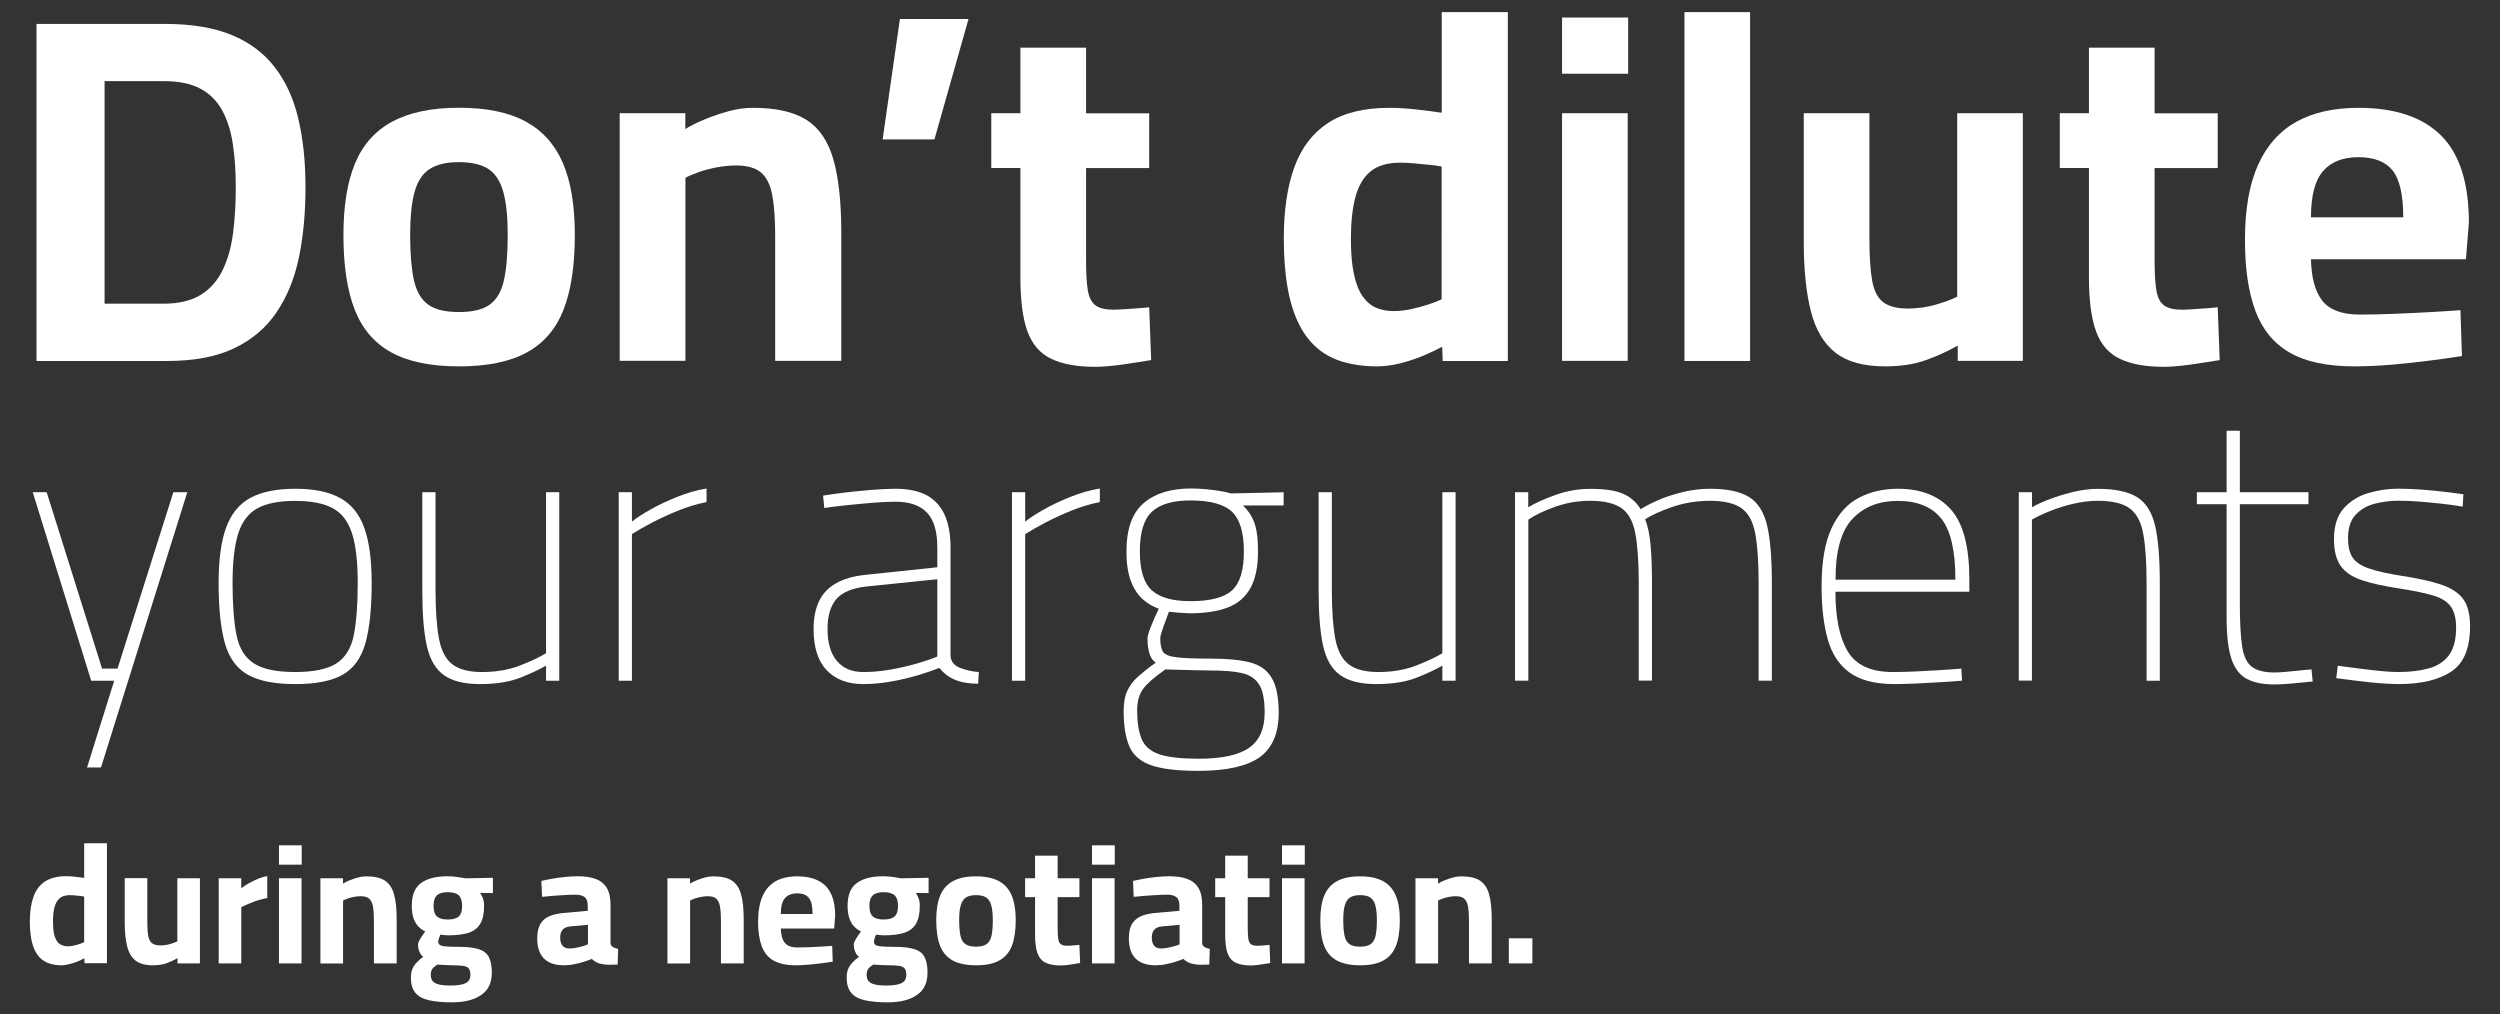 <?xml version="1.0" encoding="utf-8"?>
<!-- Generator: Adobe Illustrator 26.0.2, SVG Export Plug-In . SVG Version: 6.00 Build 0)  -->
<svg version="1.1" id="Layer_1" xmlns="http://www.w3.org/2000/svg" xmlns:xlink="http://www.w3.org/1999/xlink" x="0px" y="0px"
	 viewBox="0 0 278 112.8" style="enable-background:new 0 0 278 112.8;" xml:space="preserve">
<rect x="0" y="0" width="278" height="112.8" fill="#333333" stroke="none"/>
<style type="text/css">
	.st0{fill:#414A52;}
	.st1{fill:#FFFFFF;}
</style>
<g>
	<g>
		<path class="st1" d="M4.06,40.14V2.66h14.32c2.93,0,5.39,0.41,7.38,1.23c1.99,0.82,3.59,2.02,4.8,3.59s2.08,3.47,2.61,5.71
			c0.53,2.23,0.8,4.77,0.8,7.63c0,2.89-0.25,5.51-0.74,7.85c-0.49,2.34-1.33,4.37-2.5,6.09c-1.17,1.72-2.74,3.04-4.72,3.98
			s-4.44,1.4-7.41,1.4H4.06z M11.63,33.77h6.53c1.72,0,3.11-0.33,4.17-0.99c1.06-0.66,1.87-1.58,2.44-2.77
			c0.57-1.19,0.95-2.56,1.15-4.12c0.2-1.55,0.3-3.25,0.3-5.08c0-1.75-0.11-3.35-0.33-4.8c-0.22-1.45-0.61-2.69-1.18-3.73
			c-0.57-1.04-1.37-1.85-2.41-2.41c-1.04-0.57-2.42-0.85-4.14-0.85h-6.53V33.77z"/>
		<path class="st1" d="M51.03,40.74c-3.11,0-5.61-0.51-7.49-1.54c-1.88-1.02-3.25-2.61-4.09-4.75c-0.84-2.14-1.26-4.91-1.26-8.31
			c0-3.29,0.44-5.97,1.32-8.04c0.88-2.07,2.27-3.6,4.17-4.61c1.9-1,4.35-1.51,7.35-1.51c3.04,0,5.5,0.5,7.38,1.51
			c1.88,1.01,3.27,2.54,4.17,4.61c0.9,2.07,1.34,4.75,1.34,8.04c0,3.4-0.42,6.17-1.26,8.31c-0.84,2.14-2.2,3.72-4.09,4.75
			C56.69,40.23,54.17,40.74,51.03,40.74z M51.03,34.7c1.54,0,2.69-0.28,3.46-0.85c0.77-0.57,1.29-1.48,1.56-2.74
			s0.41-2.92,0.41-4.96c0-2.01-0.16-3.61-0.49-4.8c-0.33-1.19-0.88-2.04-1.65-2.55c-0.77-0.51-1.87-0.77-3.29-0.77
			c-1.39,0-2.48,0.26-3.26,0.77c-0.79,0.51-1.34,1.36-1.67,2.55c-0.33,1.19-0.49,2.79-0.49,4.8c0,2.05,0.14,3.7,0.41,4.96
			s0.8,2.18,1.56,2.74C48.34,34.42,49.49,34.7,51.03,34.7z"/>
		<path class="st1" d="M68.91,40.14V12.59h7.3v1.76c0.58-0.37,1.3-0.72,2.14-1.07c0.84-0.35,1.73-0.65,2.66-0.91
			s1.84-0.38,2.72-0.38c2.56,0,4.54,0.45,5.95,1.34c1.41,0.9,2.4,2.36,2.99,4.39c0.58,2.03,0.88,4.75,0.88,8.15v14.26h-7.35V26.25
			c0-1.9-0.11-3.43-0.33-4.58s-0.64-1.98-1.26-2.5c-0.62-0.51-1.54-0.77-2.74-0.77c-0.66,0-1.34,0.06-2.06,0.19
			c-0.71,0.13-1.39,0.3-2.03,0.52s-1.16,0.44-1.56,0.66v20.35H68.91z"/>
		<path class="st1" d="M98.15,15.5l1.92-13.39h7.63l-3.79,13.39H98.15z"/>
		<path class="st1" d="M121.8,40.79c-2.01,0-3.64-0.29-4.88-0.88c-1.24-0.58-2.13-1.6-2.66-3.04c-0.53-1.44-0.79-3.46-0.79-6.06
			V18.68h-3.24v-6.09h3.24V5.3h7.3v7.3h7.02v6.09h-7.02v10.21c0,1.43,0.06,2.54,0.19,3.35c0.13,0.8,0.41,1.37,0.85,1.7
			s1.12,0.49,2.03,0.49c0.25,0,0.64-0.02,1.15-0.05c0.51-0.04,1.02-0.07,1.54-0.11c0.51-0.04,0.93-0.07,1.26-0.11l0.22,5.87
			c-0.88,0.15-1.93,0.31-3.15,0.49C123.62,40.7,122.6,40.79,121.8,40.79z"/>
		<path class="st1" d="M153.07,40.74c-1.32,0-2.52-0.16-3.62-0.47c-1.1-0.31-2.06-0.8-2.88-1.48s-1.52-1.56-2.08-2.66
			c-0.57-1.1-1-2.44-1.29-4.03c-0.29-1.59-0.44-3.45-0.44-5.57c0-3.15,0.39-5.8,1.18-7.96c0.79-2.16,2.04-3.79,3.76-4.91
			c1.72-1.12,4-1.67,6.86-1.67c0.84,0,1.84,0.06,2.99,0.19c1.15,0.13,2.08,0.25,2.77,0.36V1.35h7.35v38.79h-7.24l-0.06-1.59
			c-0.51,0.29-1.18,0.61-2,0.96s-1.69,0.64-2.61,0.88C154.84,40.62,153.95,40.74,153.07,40.74z M154.94,34.59
			c0.66,0,1.33-0.07,2-0.22c0.68-0.15,1.32-0.32,1.92-0.52c0.6-0.2,1.09-0.39,1.45-0.58V18.52c-0.33-0.07-0.77-0.14-1.32-0.19
			s-1.12-0.11-1.7-0.16c-0.58-0.06-1.12-0.08-1.59-0.08c-1.43,0-2.53,0.33-3.32,0.99c-0.79,0.66-1.34,1.62-1.67,2.88
			s-0.49,2.79-0.49,4.58c0,1.57,0.11,2.88,0.33,3.92c0.22,1.04,0.54,1.87,0.96,2.47c0.42,0.6,0.92,1.03,1.51,1.29
			C153.6,34.47,154.24,34.59,154.94,34.59z"/>
		<path class="st1" d="M173.7,8.21V1.95h7.35v6.25H173.7z M173.7,40.14V12.59h7.3v27.54H173.7z"/>
		<path class="st1" d="M187.31,40.14V1.35h7.3v38.79H187.31z"/>
		<path class="st1" d="M209.63,40.74c-2.38,0-4.22-0.5-5.51-1.51c-1.3-1.01-2.21-2.53-2.74-4.58c-0.53-2.05-0.8-4.63-0.8-7.74V12.59
			h7.3v13.99c0,1.94,0.1,3.48,0.3,4.61c0.2,1.13,0.61,1.94,1.23,2.41s1.52,0.71,2.69,0.71c1.13,0,2.19-0.15,3.18-0.44
			c0.99-0.29,1.77-0.58,2.36-0.88V12.59h7.3v27.54h-7.24v-1.7c-1.24,0.7-2.48,1.25-3.7,1.67S211.32,40.74,209.63,40.74z"/>
		<path class="st1" d="M240.63,40.79c-2.01,0-3.64-0.29-4.88-0.88c-1.24-0.58-2.13-1.6-2.66-3.04c-0.53-1.44-0.8-3.46-0.8-6.06
			V18.68h-3.24v-6.09h3.24V5.3h7.3v7.3h7.02v6.09h-7.02v10.21c0,1.43,0.06,2.54,0.19,3.35c0.13,0.8,0.41,1.37,0.85,1.7
			c0.44,0.33,1.12,0.49,2.03,0.49c0.26,0,0.64-0.02,1.15-0.05c0.51-0.04,1.02-0.07,1.54-0.11c0.51-0.04,0.93-0.07,1.26-0.11
			l0.22,5.87c-0.88,0.15-1.93,0.31-3.15,0.49C242.45,40.7,241.44,40.79,240.63,40.79z"/>
		<path class="st1" d="M261.81,40.74c-3.04,0-5.44-0.51-7.21-1.54c-1.77-1.02-3.04-2.58-3.81-4.66c-0.77-2.08-1.15-4.7-1.15-7.85
			c0-3.4,0.48-6.18,1.45-8.34c0.97-2.16,2.39-3.76,4.25-4.8c1.87-1.04,4.17-1.56,6.91-1.56c4.06,0,7.12,1.02,9.19,3.07
			c2.07,2.05,3.1,5.29,3.1,9.71l-0.33,4.06h-17.23c0.04,2.05,0.46,3.58,1.26,4.61c0.8,1.02,2.19,1.54,4.17,1.54
			c1.13,0,2.38-0.03,3.73-0.08c1.35-0.05,2.7-0.12,4.03-0.19c1.33-0.07,2.48-0.15,3.43-0.22l0.17,5.1
			c-0.92,0.15-2.07,0.31-3.46,0.49c-1.39,0.18-2.83,0.34-4.31,0.47C264.53,40.67,263.13,40.74,261.81,40.74z M256.98,24.17h10.26
			c0-2.49-0.39-4.22-1.18-5.21c-0.79-0.99-2.06-1.48-3.81-1.48c-1.72,0-3.03,0.51-3.92,1.54C257.43,20.04,256.98,21.76,256.98,24.17
			z"/>
	</g>
	<g>
		<path class="st1" d="M9.68,85.34l3.02-9.64h-2.56l-6.5-20.97h1.55l6.16,19.62h1.72l6.21-19.62h1.55l-9.6,30.61H9.68z"/>
		<path class="st1" d="M32.82,76.07c-2.29,0-4.05-0.35-5.28-1.05c-1.23-0.7-2.08-1.87-2.54-3.52c-0.46-1.65-0.69-3.87-0.69-6.67
			c0-2.6,0.28-4.66,0.84-6.18c0.56-1.52,1.46-2.62,2.7-3.29c1.24-0.67,2.9-1.01,4.97-1.01c2.07,0,3.72,0.33,4.97,1.01
			c1.24,0.67,2.15,1.77,2.7,3.29c0.56,1.52,0.84,3.58,0.84,6.18c0,2.8-0.23,5.02-0.69,6.67c-0.46,1.65-1.3,2.82-2.52,3.52
			C36.91,75.72,35.14,76.07,32.82,76.07z M32.82,74.73c2.07,0,3.6-0.32,4.59-0.96c0.99-0.64,1.64-1.69,1.93-3.14
			s0.44-3.38,0.44-5.79c0-2.35-0.21-4.19-0.63-5.51c-0.42-1.33-1.13-2.26-2.14-2.81s-2.4-0.82-4.19-0.82
			c-1.79,0-3.19,0.27-4.19,0.82s-1.72,1.48-2.14,2.81c-0.42,1.33-0.63,3.17-0.63,5.51c0,2.4,0.15,4.33,0.44,5.79
			c0.29,1.45,0.94,2.5,1.93,3.14C29.22,74.41,30.76,74.73,32.82,74.73z"/>
		<path class="st1" d="M53.37,76.07c-1.73,0-3.07-0.33-4-0.99c-0.94-0.66-1.57-1.75-1.91-3.27c-0.34-1.52-0.5-3.58-0.5-6.18v-10.9
			h1.47v10.82c0,2.29,0.13,4.11,0.38,5.45c0.25,1.34,0.75,2.3,1.49,2.87c0.74,0.57,1.84,0.86,3.29,0.86c1.57,0,2.96-0.24,4.19-0.71
			c1.23-0.47,2.21-0.94,2.94-1.38V54.73h1.47v20.97h-1.47v-1.68c-0.73,0.42-1.68,0.87-2.87,1.34
			C56.65,75.83,55.16,76.07,53.37,76.07z"/>
		<path class="st1" d="M68.8,75.69V54.73h1.47V58c0.53-0.42,1.23-0.87,2.1-1.36c0.87-0.49,1.84-0.95,2.91-1.38s2.17-0.75,3.29-0.94
			v1.51c-1.01,0.2-2.03,0.5-3.08,0.92c-1.05,0.42-2.03,0.87-2.94,1.34c-0.91,0.48-1.67,0.91-2.28,1.3v16.31H68.8z"/>
		<path class="st1" d="M95.97,76.07c-1.71,0-3.05-0.51-4.03-1.53c-0.98-1.02-1.47-2.55-1.47-4.59c0-1.2,0.2-2.22,0.59-3.06
			s1.01-1.51,1.87-2.01s1.96-0.82,3.33-0.96l7.97-0.84v-2.18c0-1.82-0.39-3.12-1.17-3.92c-0.78-0.8-1.94-1.19-3.48-1.19
			c-0.73,0-1.58,0.04-2.56,0.12c-0.98,0.08-1.94,0.18-2.89,0.27c-0.95,0.1-1.78,0.2-2.47,0.31l-0.13-1.38
			c0.67-0.11,1.48-0.22,2.43-0.34c0.95-0.11,1.92-0.21,2.91-0.29c0.99-0.08,1.89-0.13,2.71-0.13c1.43,0,2.58,0.25,3.48,0.73
			c0.89,0.49,1.56,1.22,1.99,2.18s0.65,2.17,0.65,3.63v12.08c0.06,0.62,0.41,1.05,1.07,1.3c0.66,0.25,1.35,0.41,2.08,0.46l-0.08,1.3
			c-0.48,0-0.94-0.04-1.38-0.11c-0.45-0.07-0.87-0.19-1.26-0.36c-0.34-0.14-0.64-0.32-0.92-0.54s-0.53-0.47-0.75-0.75
			c-0.62,0.25-1.39,0.52-2.33,0.8s-1.94,0.52-3,0.71S97.01,76.07,95.97,76.07z M96.01,74.73c0.98,0,1.98-0.09,3-0.27
			c1.02-0.18,1.99-0.4,2.91-0.67c0.92-0.26,1.69-0.52,2.31-0.78v-8.6l-7.8,0.8c-1.62,0.17-2.76,0.64-3.42,1.4
			c-0.66,0.77-0.99,1.88-0.99,3.33c0,1.54,0.34,2.72,1.03,3.54C93.74,74.32,94.73,74.73,96.01,74.73z"/>
		<path class="st1" d="M112.53,75.69V54.73H114V58c0.53-0.42,1.23-0.87,2.1-1.36c0.87-0.49,1.84-0.95,2.91-1.38
			c1.08-0.43,2.17-0.75,3.29-0.94v1.51c-1.01,0.2-2.03,0.5-3.08,0.92c-1.05,0.42-2.03,0.87-2.93,1.34c-0.91,0.48-1.67,0.91-2.29,1.3
			v16.31H112.53z"/>
		<path class="st1" d="M133.25,85.72c-2.32,0-4.07-0.21-5.26-0.63c-1.19-0.42-1.99-1.12-2.41-2.1c-0.42-0.98-0.63-2.29-0.63-3.94
			c0-0.92,0.14-1.68,0.42-2.26c0.28-0.59,0.68-1.12,1.22-1.59s1.17-0.98,1.93-1.51c-0.33-0.22-0.57-0.57-0.71-1.05
			s-0.21-1.03-0.21-1.68c0-0.22,0.14-0.68,0.42-1.38c0.28-0.7,0.56-1.33,0.84-1.89c-0.64-0.22-1.24-0.57-1.78-1.05
			c-0.54-0.47-0.99-1.15-1.32-2.01c-0.33-0.87-0.5-1.97-0.5-3.31c0-2.49,0.64-4.28,1.91-5.37c1.27-1.09,3.03-1.63,5.26-1.63
			c0.81,0,1.64,0.06,2.49,0.17s1.5,0.24,1.95,0.38l5.87-0.13v1.47h-4.53c0.53,0.48,0.94,1.08,1.24,1.82
			c0.29,0.74,0.44,1.84,0.44,3.29c0,1.71-0.28,3.06-0.84,4.07c-0.56,1.01-1.4,1.73-2.52,2.16s-2.54,0.65-4.28,0.65
			c-0.17,0-0.52-0.02-1.07-0.06s-0.94-0.08-1.2-0.11c-0.2,0.53-0.41,1.11-0.63,1.72c-0.22,0.62-0.33,1.02-0.33,1.22
			c0,0.67,0.1,1.17,0.29,1.49c0.2,0.32,0.7,0.53,1.51,0.63c0.81,0.1,2.12,0.15,3.94,0.15c1.73,0,3.14,0.14,4.24,0.42
			c1.09,0.28,1.89,0.85,2.41,1.72c0.52,0.87,0.78,2.17,0.78,3.9c0,2.26-0.71,3.91-2.12,4.93C138.65,85.21,136.38,85.72,133.25,85.72
			z M133.29,84.37c2.6,0,4.47-0.41,5.62-1.22c1.15-0.81,1.72-2.11,1.72-3.9c0-1.43-0.2-2.47-0.61-3.12
			c-0.41-0.66-1.04-1.08-1.91-1.28c-0.87-0.2-2.01-0.29-3.44-0.29c-0.28,0-0.69-0.01-1.24-0.02c-0.54-0.01-1.11-0.03-1.7-0.04
			c-0.59-0.01-1.08-0.03-1.49-0.04c-0.41-0.01-0.62-0.02-0.65-0.02c-1.2,0.84-2.03,1.56-2.47,2.16c-0.45,0.6-0.67,1.41-0.67,2.41
			c0,1.31,0.17,2.37,0.5,3.17c0.33,0.8,0.99,1.36,1.97,1.7C129.91,84.21,131.36,84.37,133.29,84.37z M132.37,66.85
			c2.21,0,3.75-0.4,4.63-1.2c0.88-0.8,1.32-2.24,1.32-4.34c0-2.1-0.44-3.56-1.32-4.4s-2.42-1.26-4.63-1.26
			c-1.96,0-3.38,0.42-4.28,1.26c-0.9,0.84-1.34,2.31-1.34,4.4c0,2.1,0.45,3.54,1.34,4.34C128.98,66.45,130.41,66.85,132.37,66.85z"
			/>
		<path class="st1" d="M153.04,76.07c-1.73,0-3.07-0.33-4-0.99c-0.94-0.66-1.57-1.75-1.91-3.27c-0.34-1.52-0.5-3.58-0.5-6.18v-10.9
			h1.47v10.82c0,2.29,0.13,4.11,0.38,5.45c0.25,1.34,0.75,2.3,1.49,2.87c0.74,0.57,1.84,0.86,3.29,0.86c1.56,0,2.96-0.24,4.19-0.71
			c1.23-0.47,2.21-0.94,2.94-1.38V54.73h1.47v20.97h-1.47v-1.68c-0.73,0.42-1.68,0.87-2.87,1.34
			C156.32,75.83,154.83,76.07,153.04,76.07z"/>
		<path class="st1" d="M168.47,75.69V54.73h1.47v1.68c0.73-0.45,1.73-0.9,3-1.36c1.27-0.46,2.56-0.69,3.88-0.69
			c1.56,0,2.77,0.17,3.61,0.52c0.84,0.35,1.51,0.93,2.01,1.74c0.53-0.33,1.2-0.68,2.01-1.03c0.81-0.35,1.71-0.64,2.71-0.88
			c0.99-0.24,1.99-0.36,3-0.36c1.9,0,3.35,0.31,4.34,0.92c0.99,0.62,1.66,1.68,2.01,3.19c0.35,1.51,0.52,3.62,0.52,6.33v10.9h-1.47
			V64.88c0-2.38-0.13-4.23-0.38-5.56c-0.25-1.33-0.76-2.26-1.53-2.81c-0.77-0.54-1.94-0.82-3.5-0.82c-1.48,0-2.89,0.23-4.21,0.69
			c-1.33,0.46-2.33,0.92-3,1.36c0.31,0.78,0.51,1.76,0.61,2.93c0.1,1.17,0.15,2.54,0.15,4.11v10.9h-1.47V64.88
			c0-2.38-0.13-4.23-0.38-5.56c-0.25-1.33-0.76-2.26-1.53-2.81c-0.77-0.54-1.94-0.82-3.5-0.82c-1.37,0-2.69,0.23-3.96,0.69
			c-1.27,0.46-2.24,0.93-2.91,1.41v17.9H168.47z"/>
		<path class="st1" d="M210.44,76.07c-2.07-0.03-3.68-0.47-4.82-1.32c-1.15-0.85-1.94-2.09-2.39-3.71s-0.67-3.56-0.67-5.83
			c0-2.77,0.38-4.94,1.13-6.52s1.77-2.7,3.04-3.35c1.27-0.66,2.7-0.99,4.3-0.99c2.57,0,4.54,0.77,5.91,2.31
			c1.37,1.54,2.05,4.12,2.05,7.76v1.38h-14.89c0,2.88,0.45,5.09,1.36,6.62c0.91,1.54,2.58,2.31,5.01,2.31
			c0.73,0,1.55-0.02,2.47-0.06s1.84-0.09,2.77-0.15c0.92-0.06,1.72-0.11,2.39-0.17l0.08,1.34c-0.67,0.06-1.47,0.11-2.39,0.17
			c-0.92,0.06-1.86,0.1-2.81,0.15C212.05,76.05,211.2,76.07,210.44,76.07z M204.11,64.46h13.33c0-3.21-0.52-5.48-1.57-6.79
			c-1.05-1.31-2.66-1.97-4.84-1.97c-2.1,0-3.77,0.66-5.03,1.99C204.74,59.01,204.11,61.27,204.11,64.46z"/>
		<path class="st1" d="M224.49,75.69V54.73h1.47v1.68c0.53-0.31,1.2-0.62,2.01-0.92c0.81-0.31,1.68-0.57,2.62-0.8
			c0.94-0.22,1.84-0.33,2.71-0.33c1.9,0,3.35,0.31,4.34,0.92c0.99,0.62,1.66,1.68,2.01,3.19c0.35,1.51,0.52,3.62,0.52,6.33v10.9
			h-1.47V64.88c0-2.38-0.13-4.23-0.38-5.56c-0.25-1.33-0.76-2.26-1.53-2.81s-1.94-0.82-3.5-0.82c-0.89,0-1.81,0.11-2.75,0.33
			c-0.94,0.22-1.8,0.5-2.6,0.82c-0.8,0.32-1.46,0.64-1.99,0.94v17.9H224.49z"/>
		<path class="st1" d="M252.92,76.11c-1.26,0-2.28-0.2-3.06-0.61c-0.78-0.41-1.36-1.15-1.72-2.22s-0.54-2.62-0.54-4.63V56.07h-3.31
			v-1.34h3.31v-6.83h1.47v6.83h7.63v1.34h-7.63v10.99c0,2.07,0.08,3.66,0.25,4.78c0.17,1.12,0.53,1.89,1.09,2.31
			c0.56,0.42,1.4,0.63,2.52,0.63c0.28,0,0.66-0.02,1.15-0.06s1-0.09,1.53-0.15s1.01-0.1,1.43-0.13l0.13,1.34
			c-0.59,0.06-1.3,0.13-2.14,0.21C254.18,76.07,253.48,76.11,252.92,76.11z"/>
		<path class="st1" d="M266.71,76.07c-0.59,0-1.3-0.04-2.14-0.1c-0.84-0.07-1.68-0.16-2.54-0.27c-0.85-0.11-1.6-0.21-2.24-0.29
			l0.17-1.38c0.64,0.08,1.38,0.18,2.22,0.29c0.84,0.11,1.66,0.21,2.47,0.29c0.81,0.08,1.47,0.12,1.97,0.12
			c1.31,0,2.46-0.13,3.44-0.4s1.73-0.75,2.26-1.47c0.53-0.71,0.8-1.74,0.8-3.08c0-1.01-0.2-1.78-0.59-2.33s-1.05-0.96-1.99-1.24
			c-0.94-0.28-2.24-0.54-3.92-0.8c-1.62-0.25-2.96-0.55-4-0.9c-1.05-0.35-1.82-0.87-2.33-1.57c-0.5-0.7-0.75-1.69-0.75-2.98
			c0-1.48,0.36-2.63,1.09-3.44c0.73-0.81,1.64-1.38,2.75-1.7c1.1-0.32,2.21-0.48,3.33-0.48c0.78,0,1.62,0.04,2.52,0.1
			c0.89,0.07,1.76,0.15,2.6,0.25c0.84,0.1,1.54,0.19,2.1,0.27l-0.08,1.38c-0.62-0.11-1.34-0.22-2.18-0.31s-1.7-0.18-2.58-0.25
			c-0.88-0.07-1.67-0.1-2.37-0.1c-0.89,0-1.78,0.11-2.64,0.33c-0.87,0.22-1.58,0.64-2.14,1.24c-0.56,0.6-0.84,1.47-0.84,2.62
			c0,0.87,0.16,1.56,0.48,2.08c0.32,0.52,0.92,0.93,1.78,1.24s2.1,0.59,3.69,0.84c1.84,0.28,3.33,0.61,4.44,0.99
			c1.12,0.38,1.93,0.92,2.43,1.61c0.5,0.7,0.75,1.71,0.75,3.02c0,2.46-0.71,4.14-2.12,5.05C271.15,75.62,269.2,76.07,266.71,76.07z"
			/>
	</g>
	<g>
		<path class="st1" d="M6.87,107.34c-0.45,0-0.87-0.05-1.25-0.16c-0.38-0.11-0.71-0.28-0.99-0.51c-0.28-0.23-0.52-0.54-0.72-0.92
			c-0.2-0.38-0.34-0.84-0.44-1.39c-0.1-0.55-0.15-1.19-0.15-1.92c0-1.08,0.14-1.99,0.41-2.74s0.7-1.31,1.29-1.69
			s1.38-0.58,2.36-0.58c0.29,0,0.63,0.02,1.03,0.07c0.4,0.04,0.71,0.08,0.95,0.12v-3.85h2.53v13.34H9.4l-0.02-0.55
			c-0.18,0.1-0.41,0.21-0.69,0.33c-0.28,0.12-0.58,0.22-0.9,0.3S7.17,107.34,6.87,107.34z M7.51,105.23c0.23,0,0.46-0.03,0.69-0.08
			c0.23-0.05,0.45-0.11,0.66-0.18c0.21-0.07,0.37-0.13,0.5-0.2V99.7c-0.11-0.03-0.26-0.05-0.45-0.07c-0.19-0.02-0.38-0.04-0.58-0.06
			s-0.38-0.03-0.55-0.03c-0.49,0-0.87,0.11-1.14,0.34c-0.27,0.23-0.46,0.56-0.58,0.99c-0.11,0.43-0.17,0.96-0.17,1.58
			c0,0.54,0.04,0.99,0.11,1.35s0.19,0.64,0.33,0.85c0.14,0.21,0.32,0.36,0.52,0.44S7.27,105.23,7.51,105.23z"/>
		<path class="st1" d="M16.98,107.34c-0.82,0-1.45-0.17-1.9-0.52c-0.45-0.35-0.76-0.87-0.94-1.58c-0.18-0.7-0.27-1.59-0.27-2.66
			v-4.93h2.51v4.81c0,0.67,0.03,1.2,0.1,1.59c0.07,0.39,0.21,0.67,0.42,0.83c0.21,0.16,0.52,0.25,0.92,0.25
			c0.39,0,0.75-0.05,1.09-0.15c0.34-0.1,0.61-0.2,0.81-0.3v-7.02h2.51v9.47h-2.49v-0.58c-0.43,0.24-0.85,0.43-1.27,0.58
			C18.06,107.27,17.56,107.34,16.98,107.34z"/>
		<path class="st1" d="M24.32,107.13v-9.47h2.51v1.11c0.21-0.16,0.48-0.34,0.79-0.52c0.31-0.18,0.66-0.35,1.03-0.51
			c0.37-0.16,0.73-0.26,1.07-0.31v2.43c-0.33,0.05-0.67,0.14-1.04,0.25c-0.36,0.12-0.71,0.25-1.03,0.39s-0.59,0.26-0.82,0.38v6.25
			H24.32z"/>
		<path class="st1" d="M31.02,96.15V94h2.53v2.15H31.02z M31.02,107.13v-9.47h2.51v9.47H31.02z"/>
		<path class="st1" d="M35.63,107.13v-9.47h2.51v0.6c0.2-0.13,0.45-0.25,0.74-0.37c0.29-0.12,0.59-0.22,0.92-0.31
			s0.63-0.13,0.93-0.13c0.88,0,1.56,0.15,2.05,0.46c0.48,0.31,0.83,0.81,1.03,1.51s0.3,1.63,0.3,2.8v4.91h-2.53v-4.77
			c0-0.65-0.04-1.18-0.11-1.58c-0.08-0.4-0.22-0.68-0.43-0.86c-0.21-0.18-0.53-0.26-0.94-0.26c-0.23,0-0.46,0.02-0.71,0.07
			c-0.25,0.04-0.48,0.1-0.7,0.18s-0.4,0.15-0.54,0.23v7H35.63z"/>
		<path class="st1" d="M50.24,111.46c-1.01,0-1.85-0.08-2.52-0.23c-0.67-0.15-1.18-0.42-1.52-0.82c-0.34-0.4-0.51-0.97-0.51-1.71
			c0-0.33,0.05-0.62,0.14-0.88c0.09-0.26,0.25-0.5,0.45-0.73c0.21-0.23,0.47-0.46,0.78-0.7c-0.18-0.12-0.32-0.31-0.42-0.56
			c-0.11-0.25-0.16-0.51-0.16-0.8c0-0.15,0.09-0.37,0.27-0.67c0.18-0.3,0.36-0.56,0.54-0.78c-0.25-0.11-0.49-0.28-0.72-0.5
			c-0.23-0.22-0.41-0.52-0.56-0.9c-0.14-0.38-0.22-0.86-0.22-1.45c0-1.19,0.34-2.04,1.03-2.54s1.66-0.75,2.94-0.75
			c0.33,0,0.68,0.03,1.06,0.08c0.38,0.05,0.68,0.1,0.91,0.15l3.08-0.06v1.7l-1.43-0.02c0.11,0.15,0.22,0.34,0.31,0.58
			c0.09,0.23,0.14,0.52,0.14,0.86c0,0.87-0.15,1.54-0.44,2.02c-0.3,0.48-0.74,0.81-1.33,0.99c-0.59,0.18-1.34,0.27-2.25,0.27
			c-0.1,0-0.24-0.01-0.42-0.03c-0.18-0.02-0.32-0.03-0.43-0.05c-0.05,0.13-0.1,0.27-0.15,0.42s-0.08,0.27-0.08,0.33
			c0,0.16,0.05,0.29,0.16,0.38c0.11,0.09,0.33,0.15,0.66,0.18s0.84,0.05,1.52,0.05c0.89,0,1.61,0.08,2.14,0.25
			c0.53,0.16,0.92,0.45,1.14,0.87c0.23,0.42,0.34,1,0.34,1.75c0,1.12-0.39,1.95-1.18,2.48C52.72,111.19,51.63,111.46,50.24,111.46z
			 M50.1,109.59c0.78,0,1.34-0.09,1.69-0.27c0.35-0.18,0.52-0.48,0.52-0.9c0-0.33-0.06-0.57-0.18-0.72
			c-0.12-0.15-0.32-0.25-0.59-0.29c-0.28-0.04-0.65-0.07-1.13-0.07c-0.13,0-0.28,0-0.45-0.01c-0.18-0.01-0.36-0.01-0.54-0.02
			c-0.18-0.01-0.35-0.02-0.49-0.03c-0.15-0.01-0.25-0.02-0.31-0.02c-0.28,0.19-0.47,0.36-0.57,0.52c-0.1,0.16-0.15,0.37-0.15,0.63
			c0,0.29,0.07,0.52,0.21,0.69c0.14,0.17,0.37,0.29,0.69,0.37C49.11,109.55,49.55,109.59,50.1,109.59z M49.78,102.25
			c0.58,0,0.99-0.12,1.24-0.35c0.25-0.23,0.37-0.62,0.37-1.16c0-0.54-0.12-0.93-0.37-1.17c-0.25-0.24-0.66-0.36-1.24-0.36
			c-0.55,0-0.95,0.12-1.2,0.36c-0.25,0.24-0.37,0.63-0.37,1.17c0,0.54,0.12,0.93,0.37,1.16C48.83,102.13,49.23,102.25,49.78,102.25z
			"/>
		<path class="st1" d="M62.71,107.34c-0.98,0-1.72-0.25-2.22-0.75c-0.5-0.5-0.75-1.25-0.75-2.25c0-0.71,0.13-1.25,0.38-1.65
			c0.25-0.4,0.63-0.69,1.12-0.87c0.5-0.18,1.1-0.29,1.82-0.33l2.3-0.21v-0.57c0-0.45-0.11-0.77-0.34-0.95
			c-0.23-0.18-0.56-0.27-1-0.27c-0.35,0-0.76,0.01-1.22,0.04c-0.46,0.03-0.91,0.06-1.36,0.09c-0.45,0.04-0.83,0.08-1.16,0.11
			l-0.08-1.77c0.33-0.08,0.72-0.15,1.18-0.24c0.46-0.08,0.94-0.15,1.44-0.2c0.5-0.05,0.97-0.08,1.4-0.08c0.81,0,1.48,0.1,2.02,0.3
			c0.54,0.2,0.95,0.53,1.23,0.99c0.28,0.46,0.42,1.08,0.42,1.86v4.32c0.02,0.18,0.12,0.31,0.28,0.41c0.16,0.09,0.35,0.16,0.57,0.2
			l-0.06,1.74c-0.3,0.01-0.6,0.02-0.89,0.02s-0.53-0.02-0.74-0.06c-0.29-0.04-0.54-0.11-0.75-0.23s-0.37-0.23-0.5-0.36
			c-0.2,0.09-0.47,0.19-0.81,0.3s-0.71,0.21-1.1,0.28C63.51,107.3,63.11,107.34,62.71,107.34z M63.32,105.47
			c0.24,0,0.49-0.02,0.75-0.08c0.26-0.05,0.51-0.11,0.75-0.18c0.23-0.07,0.42-0.13,0.56-0.2v-2.17l-1.92,0.17
			c-0.42,0.04-0.71,0.16-0.9,0.37c-0.18,0.21-0.27,0.5-0.27,0.88c0,0.38,0.08,0.67,0.25,0.89S62.96,105.47,63.32,105.47z"/>
		<path class="st1" d="M74.22,107.13v-9.47h2.51v0.6c0.2-0.13,0.45-0.25,0.74-0.37c0.29-0.12,0.59-0.22,0.92-0.31
			c0.32-0.09,0.63-0.13,0.93-0.13c0.88,0,1.56,0.15,2.05,0.46c0.48,0.31,0.83,0.81,1.03,1.51s0.3,1.63,0.3,2.8v4.91h-2.53v-4.77
			c0-0.65-0.04-1.18-0.11-1.58c-0.08-0.4-0.22-0.68-0.43-0.86c-0.21-0.18-0.53-0.26-0.94-0.26c-0.23,0-0.46,0.02-0.71,0.07
			s-0.48,0.1-0.7,0.18c-0.22,0.08-0.4,0.15-0.54,0.23v7H74.22z"/>
		<path class="st1" d="M88.49,107.34c-1.04,0-1.87-0.18-2.48-0.53c-0.61-0.35-1.05-0.89-1.31-1.6c-0.26-0.72-0.4-1.62-0.4-2.7
			c0-1.17,0.17-2.13,0.5-2.87s0.82-1.29,1.46-1.65c0.64-0.36,1.43-0.54,2.38-0.54c1.4,0,2.45,0.35,3.16,1.06
			c0.71,0.71,1.07,1.82,1.07,3.34l-0.11,1.4h-5.93c0.01,0.71,0.16,1.23,0.43,1.58c0.28,0.35,0.75,0.53,1.43,0.53
			c0.39,0,0.82-0.01,1.28-0.03c0.47-0.02,0.93-0.04,1.39-0.07c0.46-0.03,0.85-0.05,1.18-0.08l0.06,1.76
			c-0.31,0.05-0.71,0.11-1.19,0.17c-0.48,0.06-0.97,0.12-1.48,0.16S88.94,107.34,88.49,107.34z M86.83,101.64h3.53
			c0-0.86-0.14-1.45-0.41-1.79s-0.71-0.51-1.31-0.51c-0.59,0-1.04,0.18-1.35,0.53C86.98,100.22,86.83,100.81,86.83,101.64z"/>
		<path class="st1" d="M98.7,111.46c-1.01,0-1.85-0.08-2.52-0.23c-0.67-0.15-1.18-0.42-1.52-0.82c-0.34-0.4-0.51-0.97-0.51-1.71
			c0-0.33,0.05-0.62,0.14-0.88c0.09-0.26,0.25-0.5,0.45-0.73c0.21-0.23,0.47-0.46,0.78-0.7c-0.18-0.12-0.32-0.31-0.42-0.56
			c-0.11-0.25-0.16-0.51-0.16-0.8c0-0.15,0.09-0.37,0.27-0.67c0.18-0.3,0.36-0.56,0.54-0.78c-0.25-0.11-0.49-0.28-0.72-0.5
			c-0.23-0.22-0.41-0.52-0.56-0.9c-0.14-0.38-0.22-0.86-0.22-1.45c0-1.19,0.34-2.04,1.03-2.54s1.66-0.75,2.93-0.75
			c0.33,0,0.68,0.03,1.06,0.08c0.38,0.05,0.68,0.1,0.91,0.15l3.08-0.06v1.7l-1.43-0.02c0.11,0.15,0.22,0.34,0.31,0.58
			c0.09,0.23,0.14,0.52,0.14,0.86c0,0.87-0.15,1.54-0.44,2.02c-0.3,0.48-0.74,0.81-1.33,0.99c-0.59,0.18-1.34,0.27-2.25,0.27
			c-0.1,0-0.24-0.01-0.42-0.03c-0.18-0.02-0.32-0.03-0.43-0.05c-0.05,0.13-0.1,0.27-0.15,0.42c-0.05,0.16-0.08,0.27-0.08,0.33
			c0,0.16,0.05,0.29,0.16,0.38c0.11,0.09,0.33,0.15,0.66,0.18c0.33,0.03,0.84,0.05,1.52,0.05c0.89,0,1.61,0.08,2.14,0.25
			c0.54,0.16,0.92,0.45,1.14,0.87c0.23,0.42,0.34,1,0.34,1.75c0,1.12-0.39,1.95-1.18,2.48C101.19,111.19,100.1,111.46,98.7,111.46z
			 M98.57,109.59c0.78,0,1.34-0.09,1.69-0.27c0.35-0.18,0.52-0.48,0.52-0.9c0-0.33-0.06-0.57-0.18-0.72
			c-0.12-0.15-0.32-0.25-0.59-0.29c-0.28-0.04-0.65-0.07-1.13-0.07c-0.13,0-0.28,0-0.45-0.01c-0.18-0.01-0.36-0.01-0.54-0.02
			c-0.18-0.01-0.35-0.02-0.49-0.03c-0.14-0.01-0.25-0.02-0.31-0.02c-0.28,0.19-0.47,0.36-0.57,0.52c-0.1,0.16-0.15,0.37-0.15,0.63
			c0,0.29,0.07,0.52,0.21,0.69c0.14,0.17,0.37,0.29,0.69,0.37C97.58,109.55,98.02,109.59,98.57,109.59z M98.25,102.25
			c0.58,0,0.99-0.12,1.24-0.35c0.25-0.23,0.37-0.62,0.37-1.16c0-0.54-0.12-0.93-0.37-1.17c-0.25-0.24-0.66-0.36-1.24-0.36
			c-0.55,0-0.95,0.12-1.2,0.36c-0.25,0.24-0.37,0.63-0.37,1.17c0,0.54,0.12,0.93,0.37,1.16C97.3,102.13,97.69,102.25,98.25,102.25z"
			/>
		<path class="st1" d="M108.53,107.34c-1.07,0-1.93-0.18-2.58-0.53c-0.65-0.35-1.12-0.9-1.41-1.63c-0.29-0.74-0.43-1.69-0.43-2.86
			c0-1.13,0.15-2.05,0.45-2.76c0.3-0.71,0.78-1.24,1.43-1.59c0.65-0.35,1.5-0.52,2.53-0.52c1.04,0,1.89,0.17,2.54,0.52
			c0.65,0.35,1.13,0.88,1.43,1.59s0.46,1.63,0.46,2.76c0,1.17-0.15,2.12-0.43,2.86c-0.29,0.74-0.76,1.28-1.41,1.63
			C110.48,107.17,109.62,107.34,108.53,107.34z M108.53,105.27c0.53,0,0.92-0.1,1.19-0.29c0.26-0.19,0.44-0.51,0.54-0.94
			c0.09-0.43,0.14-1,0.14-1.71c0-0.69-0.06-1.24-0.17-1.65s-0.3-0.7-0.57-0.88c-0.26-0.18-0.64-0.26-1.13-0.26
			c-0.48,0-0.85,0.09-1.12,0.26c-0.27,0.18-0.46,0.47-0.58,0.88s-0.17,0.96-0.17,1.65c0,0.71,0.05,1.27,0.14,1.71
			c0.09,0.43,0.27,0.75,0.54,0.94C107.61,105.17,108.01,105.27,108.53,105.27z"/>
		<path class="st1" d="M117.97,107.36c-0.69,0-1.25-0.1-1.68-0.3s-0.73-0.55-0.92-1.05c-0.18-0.5-0.27-1.19-0.27-2.08v-4.17h-1.11
			v-2.1h1.11v-2.51h2.51v2.51h2.42v2.1h-2.42v3.51c0,0.49,0.02,0.88,0.07,1.15c0.04,0.28,0.14,0.47,0.29,0.58s0.38,0.17,0.7,0.17
			c0.09,0,0.22-0.01,0.4-0.02c0.18-0.01,0.35-0.03,0.53-0.04s0.32-0.03,0.43-0.04l0.08,2.02c-0.3,0.05-0.66,0.11-1.08,0.17
			C118.6,107.33,118.25,107.36,117.97,107.36z"/>
		<path class="st1" d="M121.43,96.15V94h2.53v2.15H121.43z M121.43,107.13v-9.47h2.51v9.47H121.43z"/>
		<path class="st1" d="M128.5,107.34c-0.98,0-1.72-0.25-2.22-0.75s-0.75-1.25-0.75-2.25c0-0.71,0.12-1.25,0.38-1.65
			s0.63-0.69,1.12-0.87s1.1-0.29,1.82-0.33l2.3-0.21v-0.57c0-0.45-0.11-0.77-0.34-0.95c-0.23-0.18-0.56-0.27-1-0.27
			c-0.35,0-0.76,0.01-1.22,0.04s-0.91,0.06-1.36,0.09c-0.45,0.04-0.83,0.08-1.16,0.11l-0.08-1.77c0.33-0.08,0.72-0.15,1.18-0.24
			c0.46-0.08,0.94-0.15,1.44-0.2c0.5-0.05,0.97-0.08,1.4-0.08c0.81,0,1.48,0.1,2.02,0.3s0.95,0.53,1.23,0.99
			c0.28,0.46,0.42,1.08,0.42,1.86v4.32c0.02,0.18,0.12,0.31,0.28,0.41c0.16,0.09,0.35,0.16,0.57,0.2l-0.06,1.74
			c-0.3,0.01-0.6,0.02-0.89,0.02c-0.29,0-0.54-0.02-0.74-0.06c-0.29-0.04-0.54-0.11-0.75-0.23c-0.21-0.11-0.38-0.23-0.5-0.36
			c-0.2,0.09-0.47,0.19-0.81,0.3s-0.71,0.21-1.1,0.28C129.3,107.3,128.9,107.34,128.5,107.34z M129.11,105.47
			c0.24,0,0.49-0.02,0.75-0.08c0.26-0.05,0.51-0.11,0.75-0.18c0.23-0.07,0.42-0.13,0.56-0.2v-2.17l-1.92,0.17
			c-0.42,0.04-0.71,0.16-0.9,0.37c-0.18,0.21-0.27,0.5-0.27,0.88c0,0.38,0.08,0.67,0.25,0.89S128.75,105.47,129.11,105.47z"/>
		<path class="st1" d="M139.11,107.36c-0.69,0-1.25-0.1-1.68-0.3s-0.73-0.55-0.92-1.05c-0.18-0.5-0.27-1.19-0.27-2.08v-4.17h-1.11
			v-2.1h1.11v-2.51h2.51v2.51h2.42v2.1h-2.42v3.51c0,0.49,0.02,0.88,0.07,1.15c0.04,0.28,0.14,0.47,0.29,0.58s0.38,0.17,0.7,0.17
			c0.09,0,0.22-0.01,0.4-0.02c0.18-0.01,0.35-0.03,0.53-0.04s0.32-0.03,0.43-0.04l0.08,2.02c-0.3,0.05-0.66,0.11-1.08,0.17
			C139.73,107.33,139.39,107.36,139.11,107.36z"/>
		<path class="st1" d="M142.56,96.15V94h2.53v2.15H142.56z M142.56,107.13v-9.47h2.51v9.47H142.56z"/>
		<path class="st1" d="M151.24,107.34c-1.07,0-1.93-0.18-2.58-0.53c-0.65-0.35-1.12-0.9-1.41-1.63c-0.29-0.74-0.43-1.69-0.43-2.86
			c0-1.13,0.15-2.05,0.45-2.76s0.78-1.24,1.43-1.59c0.65-0.35,1.5-0.52,2.53-0.52c1.04,0,1.89,0.17,2.54,0.52
			c0.65,0.35,1.13,0.88,1.43,1.59c0.31,0.71,0.46,1.63,0.46,2.76c0,1.17-0.14,2.12-0.43,2.86c-0.29,0.74-0.76,1.28-1.41,1.63
			C153.19,107.17,152.33,107.34,151.24,107.34z M151.24,105.27c0.53,0,0.92-0.1,1.19-0.29c0.26-0.19,0.44-0.51,0.54-0.94
			c0.09-0.43,0.14-1,0.14-1.71c0-0.69-0.06-1.24-0.17-1.65s-0.3-0.7-0.57-0.88c-0.26-0.18-0.64-0.26-1.13-0.26
			c-0.48,0-0.85,0.09-1.12,0.26c-0.27,0.18-0.46,0.47-0.58,0.88s-0.17,0.96-0.17,1.65c0,0.71,0.05,1.27,0.14,1.71
			c0.09,0.43,0.27,0.75,0.54,0.94C150.32,105.17,150.72,105.27,151.24,105.27z"/>
		<path class="st1" d="M157.4,107.13v-9.47h2.51v0.6c0.2-0.13,0.45-0.25,0.74-0.37c0.29-0.12,0.59-0.22,0.92-0.31
			c0.32-0.09,0.63-0.13,0.93-0.13c0.88,0,1.56,0.15,2.05,0.46c0.48,0.31,0.83,0.81,1.03,1.51s0.3,1.63,0.3,2.8v4.91h-2.53v-4.77
			c0-0.65-0.04-1.18-0.11-1.58c-0.08-0.4-0.22-0.68-0.43-0.86c-0.21-0.18-0.53-0.26-0.94-0.26c-0.23,0-0.46,0.02-0.71,0.07
			s-0.48,0.1-0.7,0.18s-0.4,0.15-0.54,0.23v7H157.4z"/>
		<path class="st1" d="M167.78,107.13v-2.79h2.62v2.79H167.78z"/>
	</g>
</g>
</svg>
